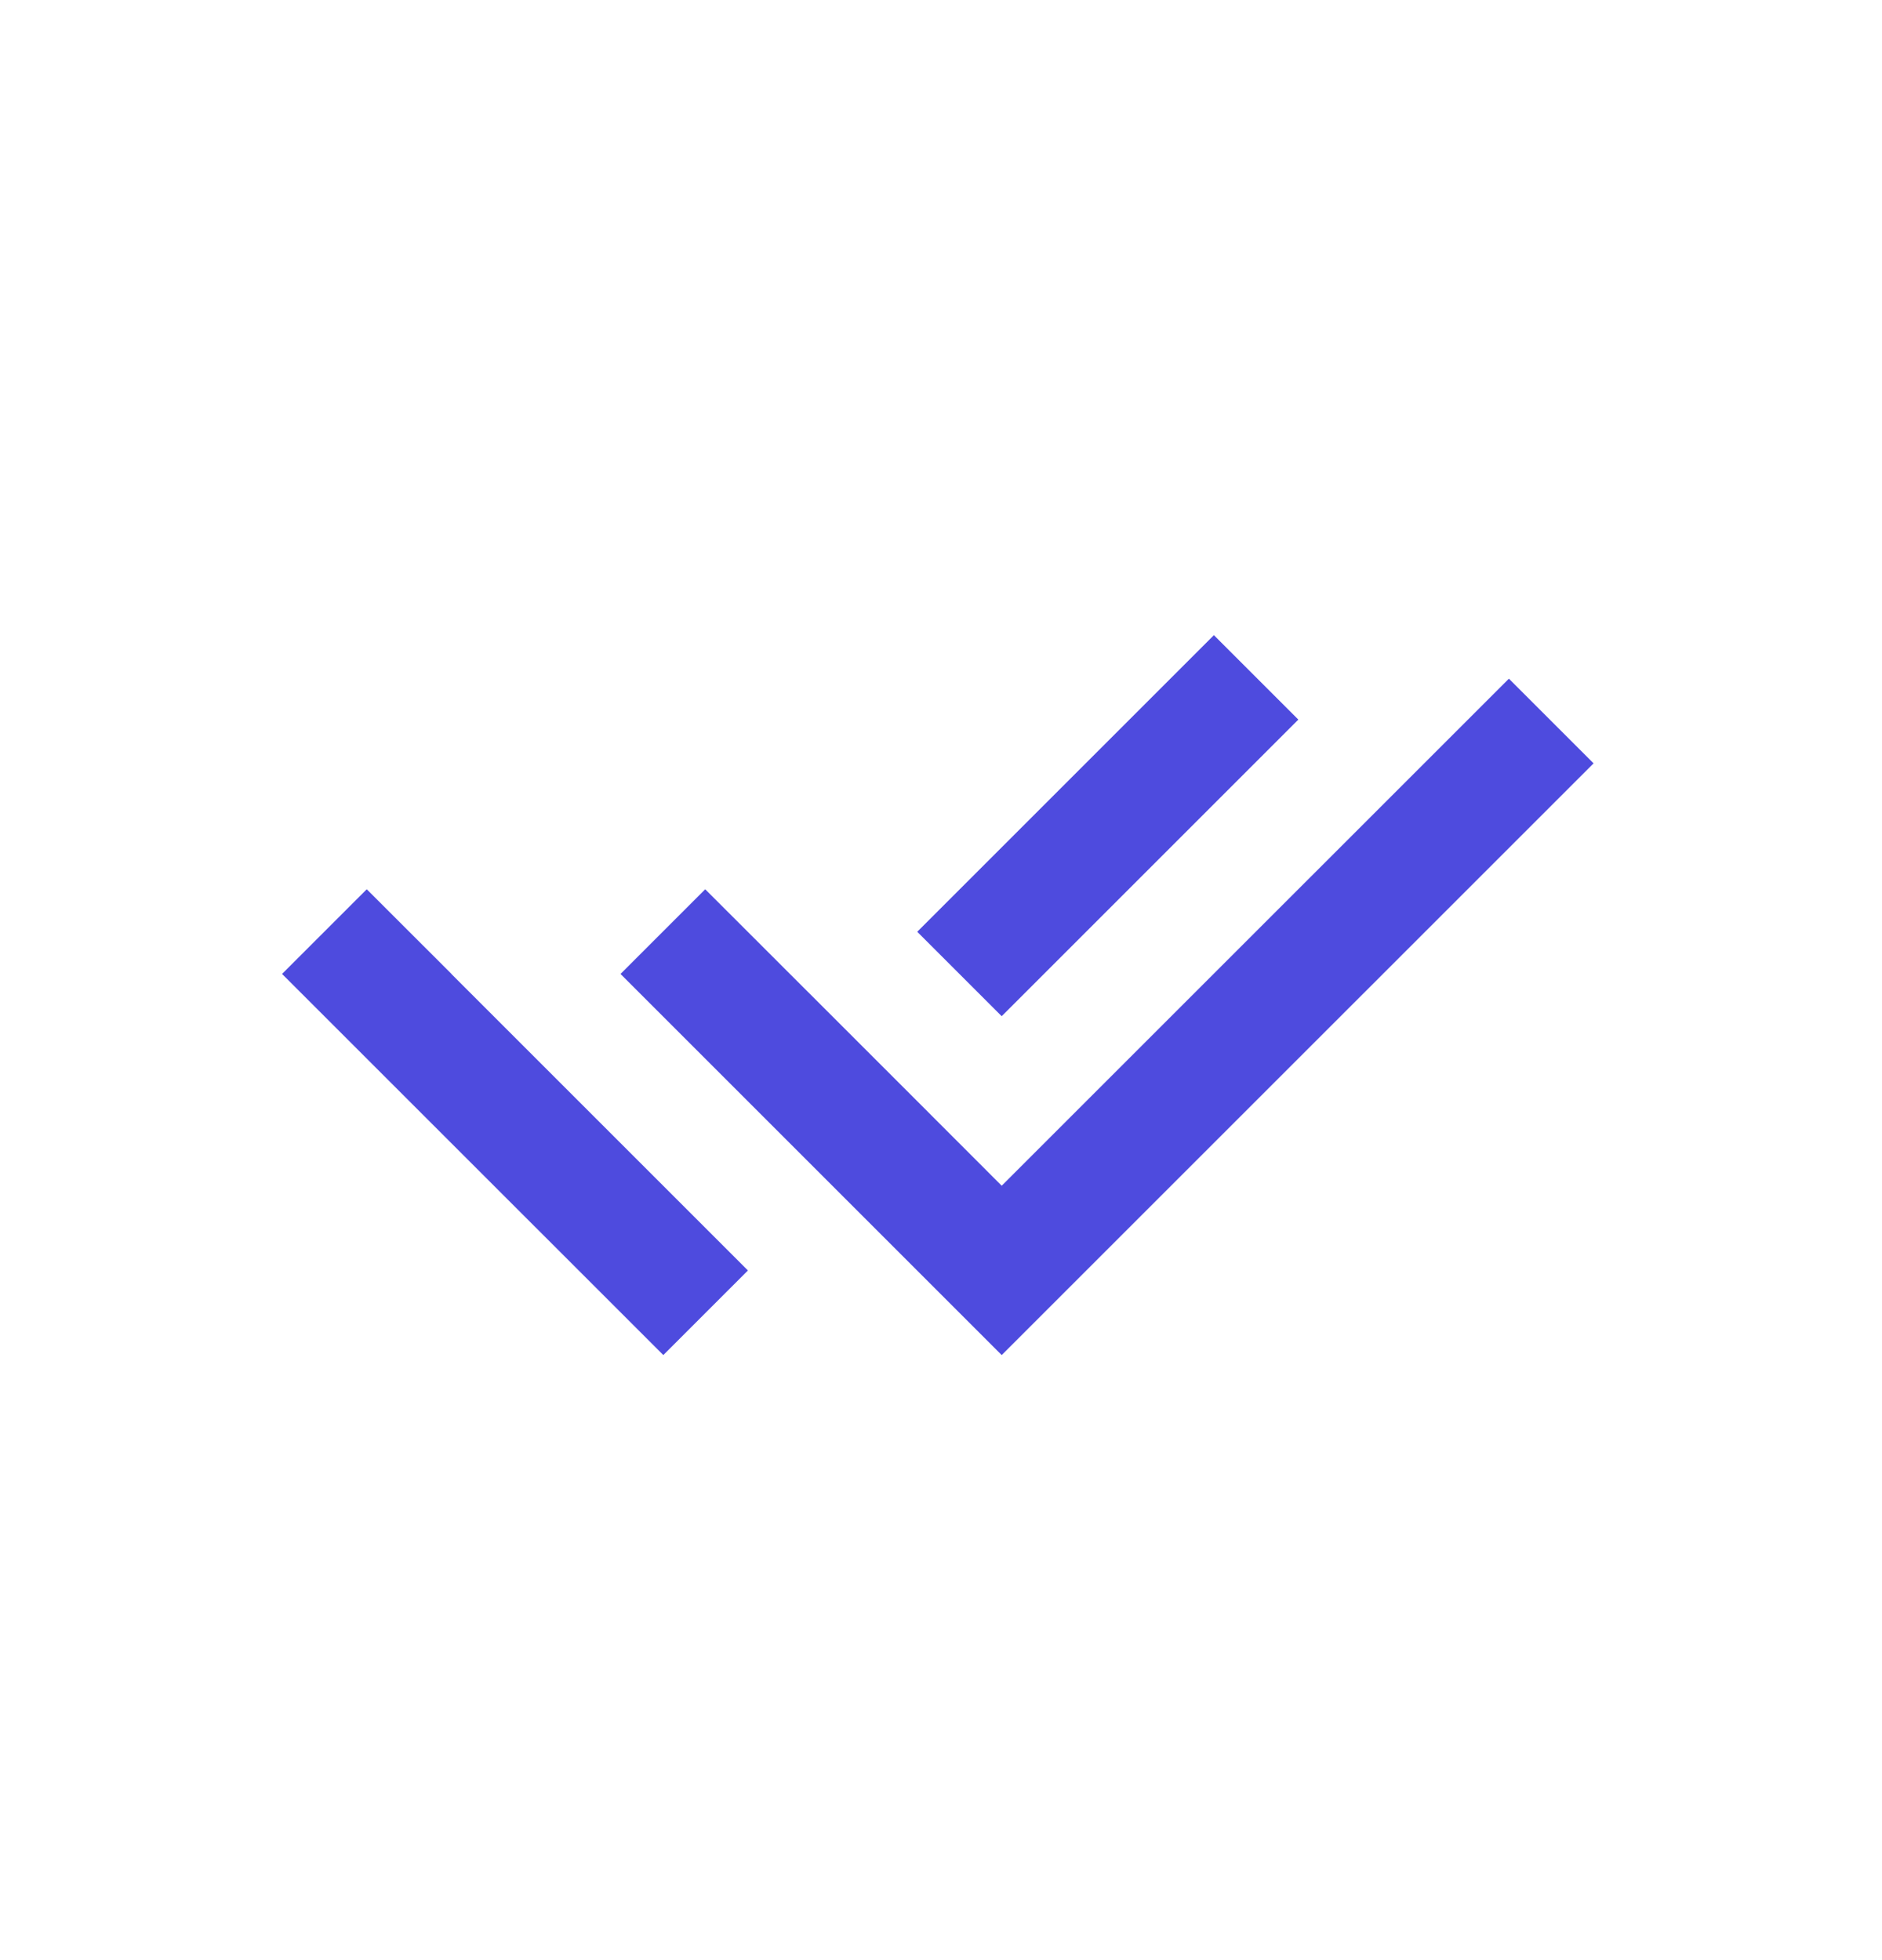 <svg width="24" height="25" viewBox="0 0 24 25" fill="none" xmlns="http://www.w3.org/2000/svg">
<g clip-path="url(#clip0_572_3443)">
<path d="M11.696 14.044L12.774 15.123L19.242 8.656L20.322 9.736L12.774 17.283L7.913 12.422L8.993 11.342L10.617 12.965L11.696 14.044ZM11.697 11.884L15.48 8.101L16.557 9.178L12.774 12.961L11.697 11.884ZM9.538 16.204L8.459 17.283L3.597 12.422L4.677 11.342L5.757 12.421L5.756 12.422L9.538 16.204Z" fill="#4E4BDE"/>
</g>
<defs>
<clipPath id="clip0_572_3443">
<rect width="24" height="24" fill="white" transform="translate(0 0.7)"/>
</clipPath>
</defs>
</svg>
